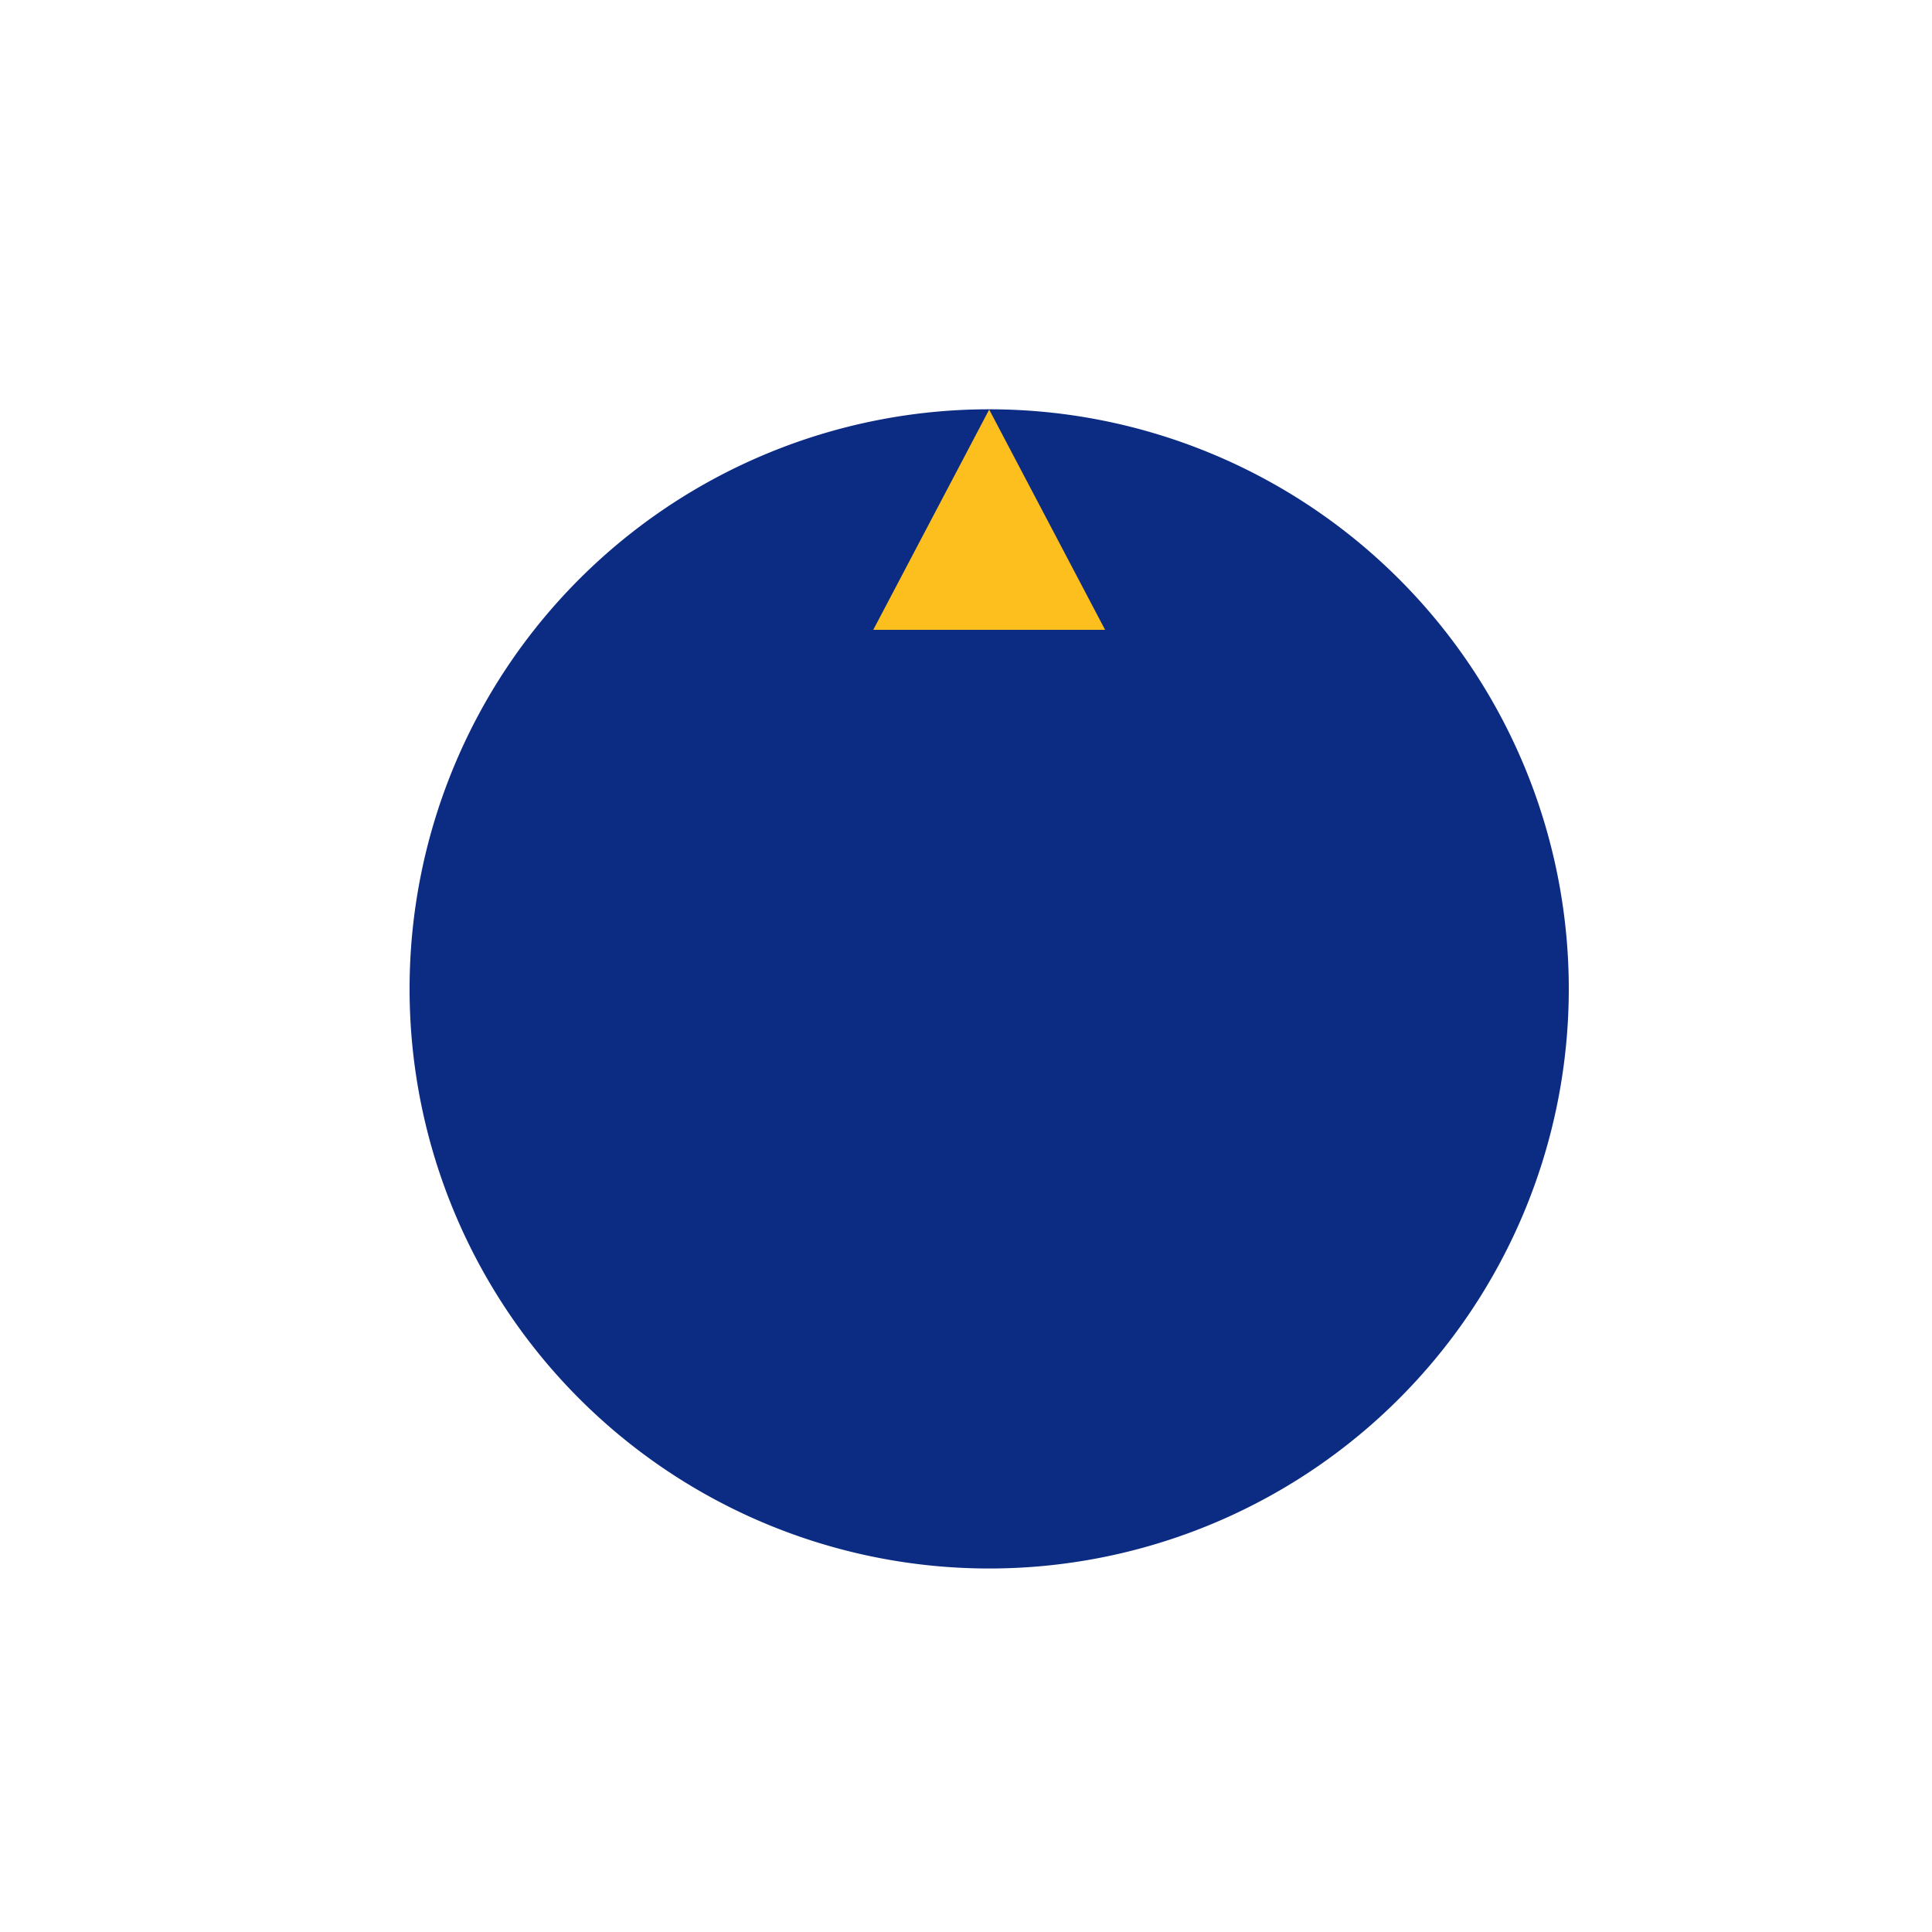 <!--

Generated by DrawGPT.
Free, open source, AI generated images in SVG, PNG, and HTML Canvas format.
https://drawgpt.ai

Created: 2024-02-14T12:17:52.018Z
Link: https://drawgpt.ai/prompt/163692/

-->
<svg xmlns="http://www.w3.org/2000/svg" xmlns:xlink="http://www.w3.org/1999/xlink" width="500" height="500"><defs><linearGradient id="c2s_1" x1="0px" x2="0px" y1="0px" y2="512px" gradientUnits="userSpaceOnUse"/></defs><g><rect fill="url(#c2s_1)" stroke="none" x="0" y="0" width="512" height="512"/><path fill="#0c2c84" stroke="none" paint-order="stroke fill markers" d=" M 406 256 A 150 150 0 1 1 406 255.85"/><path fill="#fcbf1e" stroke="none" paint-order="stroke fill markers" d=" M 256 106 L 226 163 L 286 163"/></g></svg>
